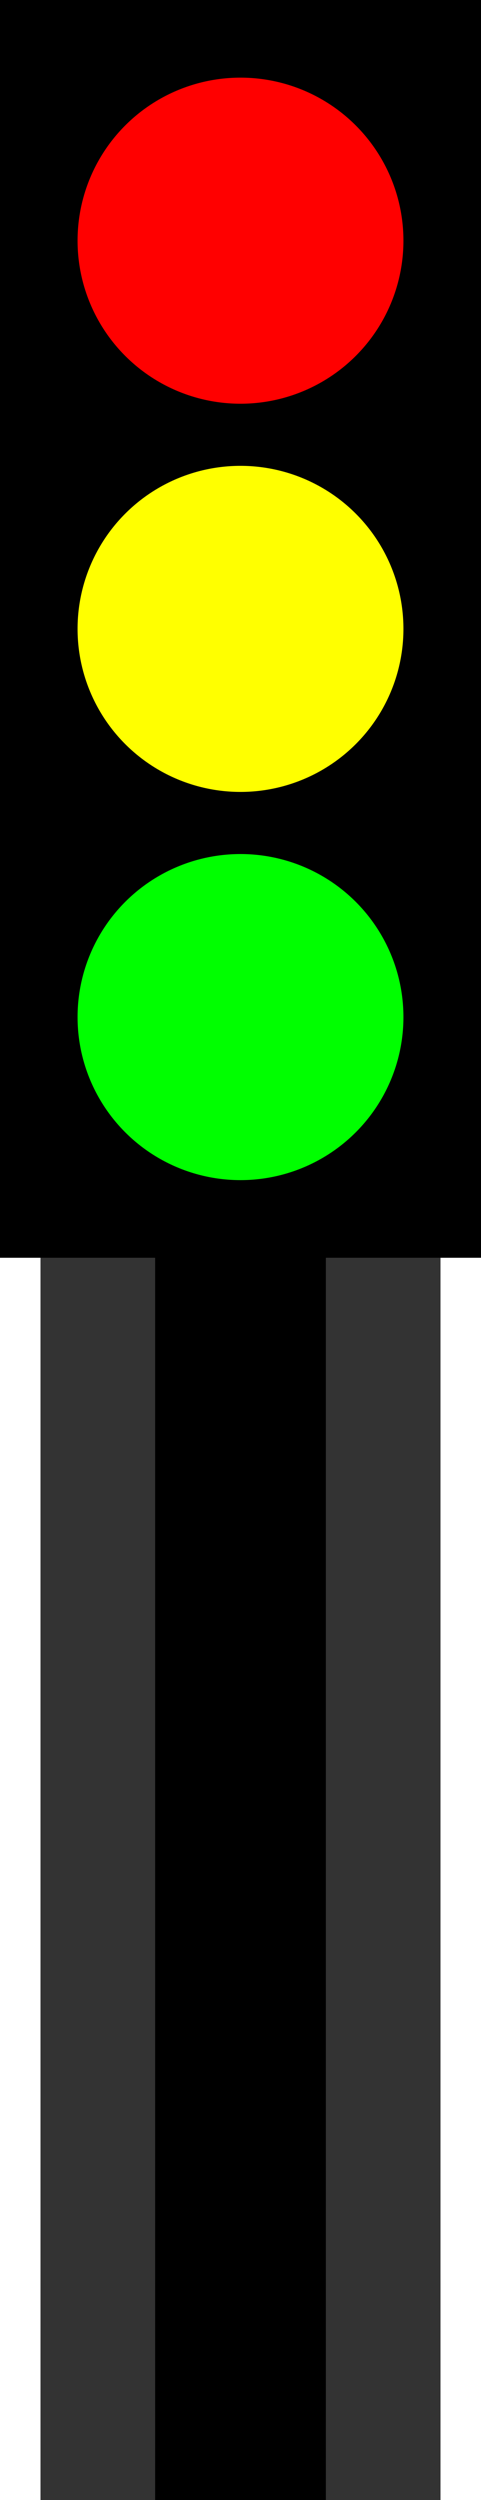 <?xml version="1.0" encoding="UTF-8"?>
<svg id="svg15" width="3.273cm" height="17cm" version="1.1" viewBox="369 69 51.554 322" xmlns="http://www.w3.org/2000/svg" xmlns:cc="http://creativecommons.org/ns#" xmlns:dc="http://purl.org/dc/elements/1.1/" xmlns:rdf="http://www.w3.org/1999/02/22-rdf-syntax-ns#">
 <rect x="369" y="69" width="51.554" height="322" fill="#333333" stroke="none"/>
 <g id="Háttér" transform="translate(-5.223)" stroke-width="2">
  <path id="rect4" d="m370 70h60v160h-60z" stroke="#000"/>
  <path id="ellipse6" d="m420 100a20 20 0 0 1-20 20 20 20 0 0 1-20-20 20 20 0 0 1 20-20 20 20 0 0 1 20 20z" fill="#f00" stroke="#f00"/>
  <path id="ellipse8" d="m420 150a20 20 0 0 1-20 20 20 20 0 0 1-20-20 20 20 0 0 1 20-20 20 20 0 0 1 20 20z" fill="#ff0" stroke="#ff0"/>
  <path id="ellipse10" d="m420 200a20 20 0 0 1-20 20 20 20 0 0 1-20-20 20 20 0 0 1 20-20 20 20 0 0 1 20 20z" fill="#0f0" stroke="#0f0"/>
  <path id="rect12" d="m390 230h20v160h-20z" stroke="#000"/>
 </g>
</svg>
